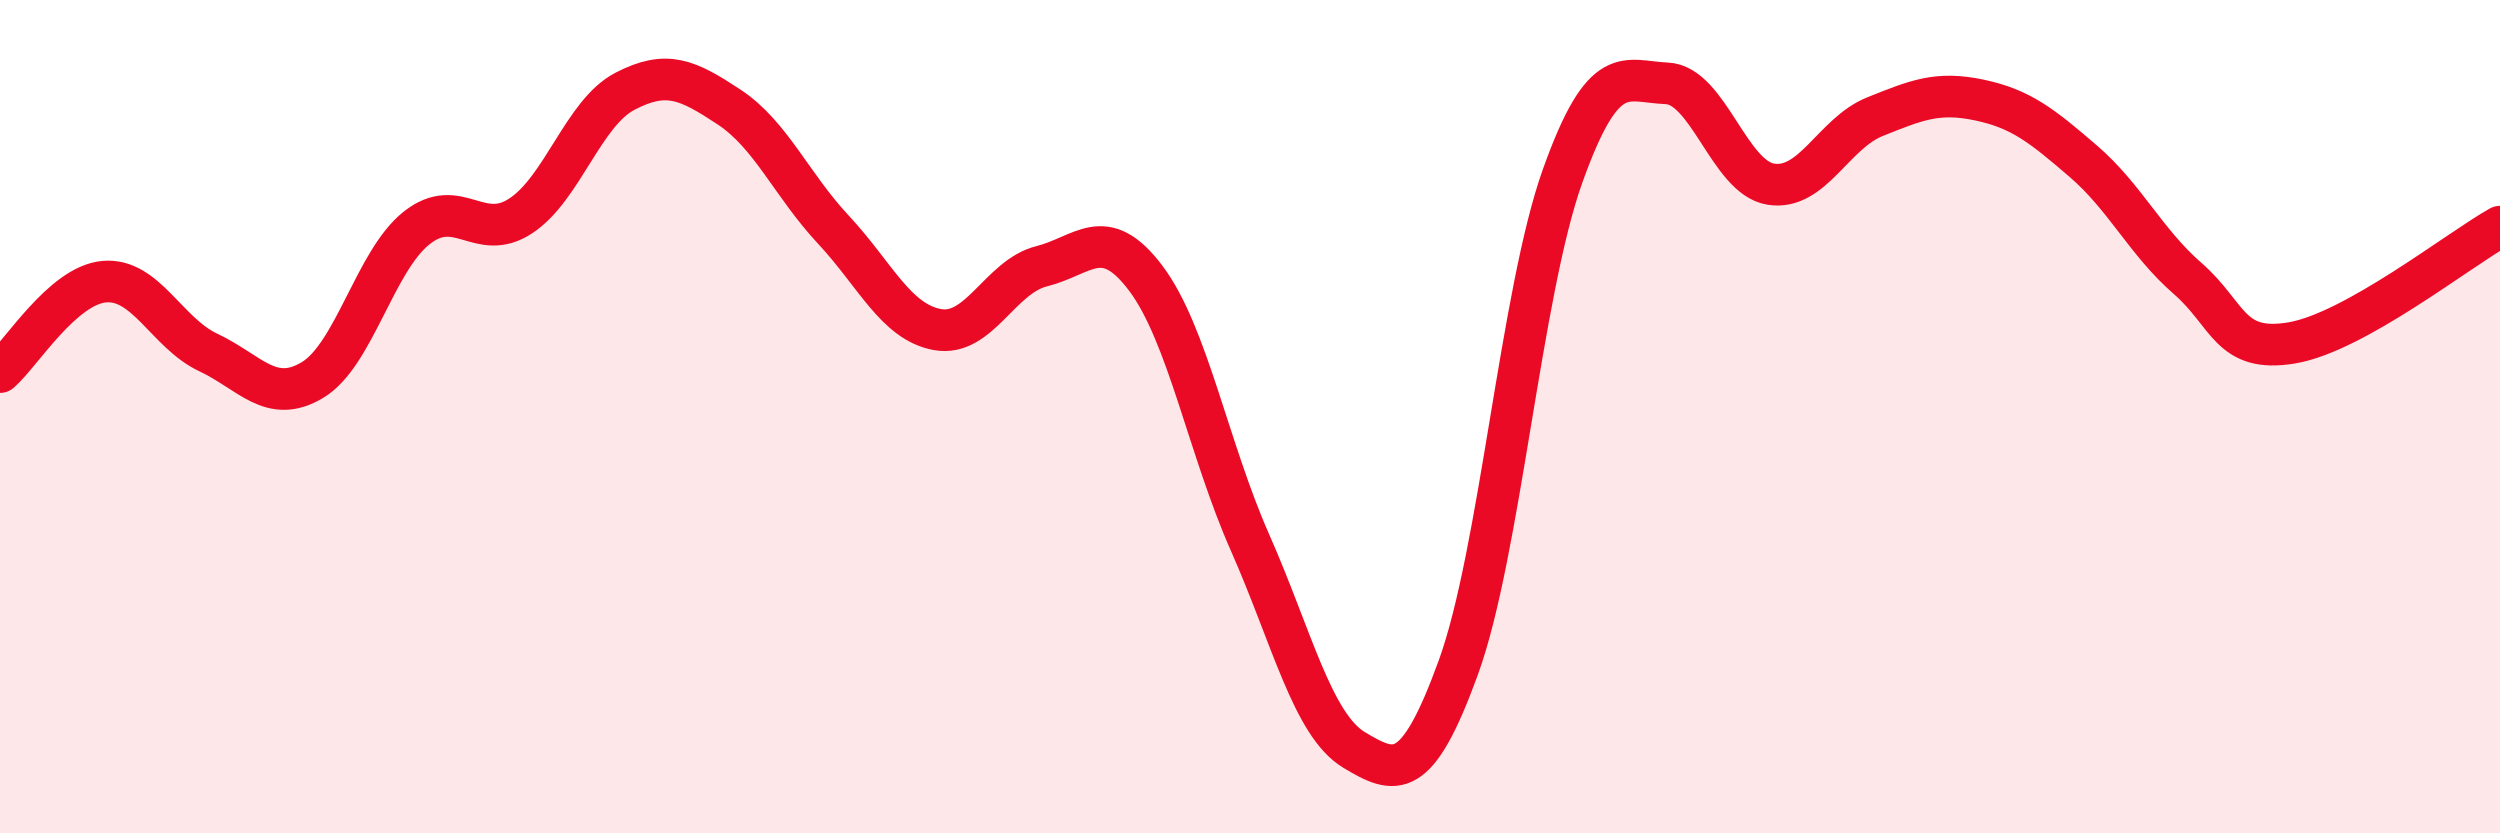 
    <svg width="60" height="20" viewBox="0 0 60 20" xmlns="http://www.w3.org/2000/svg">
      <path
        d="M 0,8.93 C 0.5,8.5 1.5,6.85 2.5,6.76 C 3.5,6.67 4,7.99 5,8.46 C 6,8.93 6.5,9.72 7.5,9.12 C 8.5,8.52 9,6.26 10,5.47 C 11,4.68 11.5,5.84 12.5,5.18 C 13.5,4.52 14,2.71 15,2.19 C 16,1.67 16.5,1.91 17.5,2.57 C 18.5,3.23 19,4.44 20,5.51 C 21,6.58 21.5,7.73 22.5,7.91 C 23.5,8.09 24,6.64 25,6.39 C 26,6.14 26.5,5.35 27.5,6.68 C 28.5,8.01 29,10.76 30,13.02 C 31,15.28 31.5,17.4 32.5,18 C 33.5,18.6 34,18.77 35,16.02 C 36,13.27 36.5,7.03 37.5,4.23 C 38.5,1.43 39,1.96 40,2 C 41,2.04 41.5,4.26 42.5,4.42 C 43.5,4.58 44,3.2 45,2.8 C 46,2.4 46.5,2.19 47.5,2.4 C 48.5,2.61 49,3.01 50,3.87 C 51,4.73 51.5,5.81 52.5,6.68 C 53.5,7.55 53.5,8.48 55,8.23 C 56.5,7.98 59,6 60,5.44L60 20L0 20Z"
        fill="#EB0A25"
        opacity="0.1"
        stroke-linecap="round"
        stroke-linejoin="round"
      />
      <path
        d="M 0,8.93 C 0.5,8.5 1.5,6.85 2.5,6.76 C 3.5,6.67 4,7.99 5,8.46 C 6,8.93 6.5,9.72 7.5,9.12 C 8.5,8.52 9,6.26 10,5.47 C 11,4.68 11.5,5.84 12.5,5.18 C 13.5,4.52 14,2.71 15,2.19 C 16,1.67 16.5,1.91 17.5,2.57 C 18.5,3.23 19,4.44 20,5.51 C 21,6.58 21.5,7.73 22.5,7.91 C 23.5,8.09 24,6.64 25,6.39 C 26,6.14 26.5,5.35 27.5,6.68 C 28.5,8.01 29,10.76 30,13.02 C 31,15.28 31.5,17.4 32.5,18 C 33.5,18.6 34,18.77 35,16.02 C 36,13.27 36.5,7.03 37.5,4.23 C 38.5,1.43 39,1.96 40,2 C 41,2.04 41.5,4.26 42.5,4.42 C 43.5,4.58 44,3.2 45,2.8 C 46,2.4 46.5,2.19 47.5,2.4 C 48.5,2.61 49,3.01 50,3.87 C 51,4.73 51.5,5.81 52.5,6.68 C 53.5,7.55 53.5,8.48 55,8.23 C 56.5,7.98 59,6 60,5.44"
        stroke="#EB0A25"
        stroke-width="1"
        fill="none"
        stroke-linecap="round"
        stroke-linejoin="round"
      />
    </svg>
  